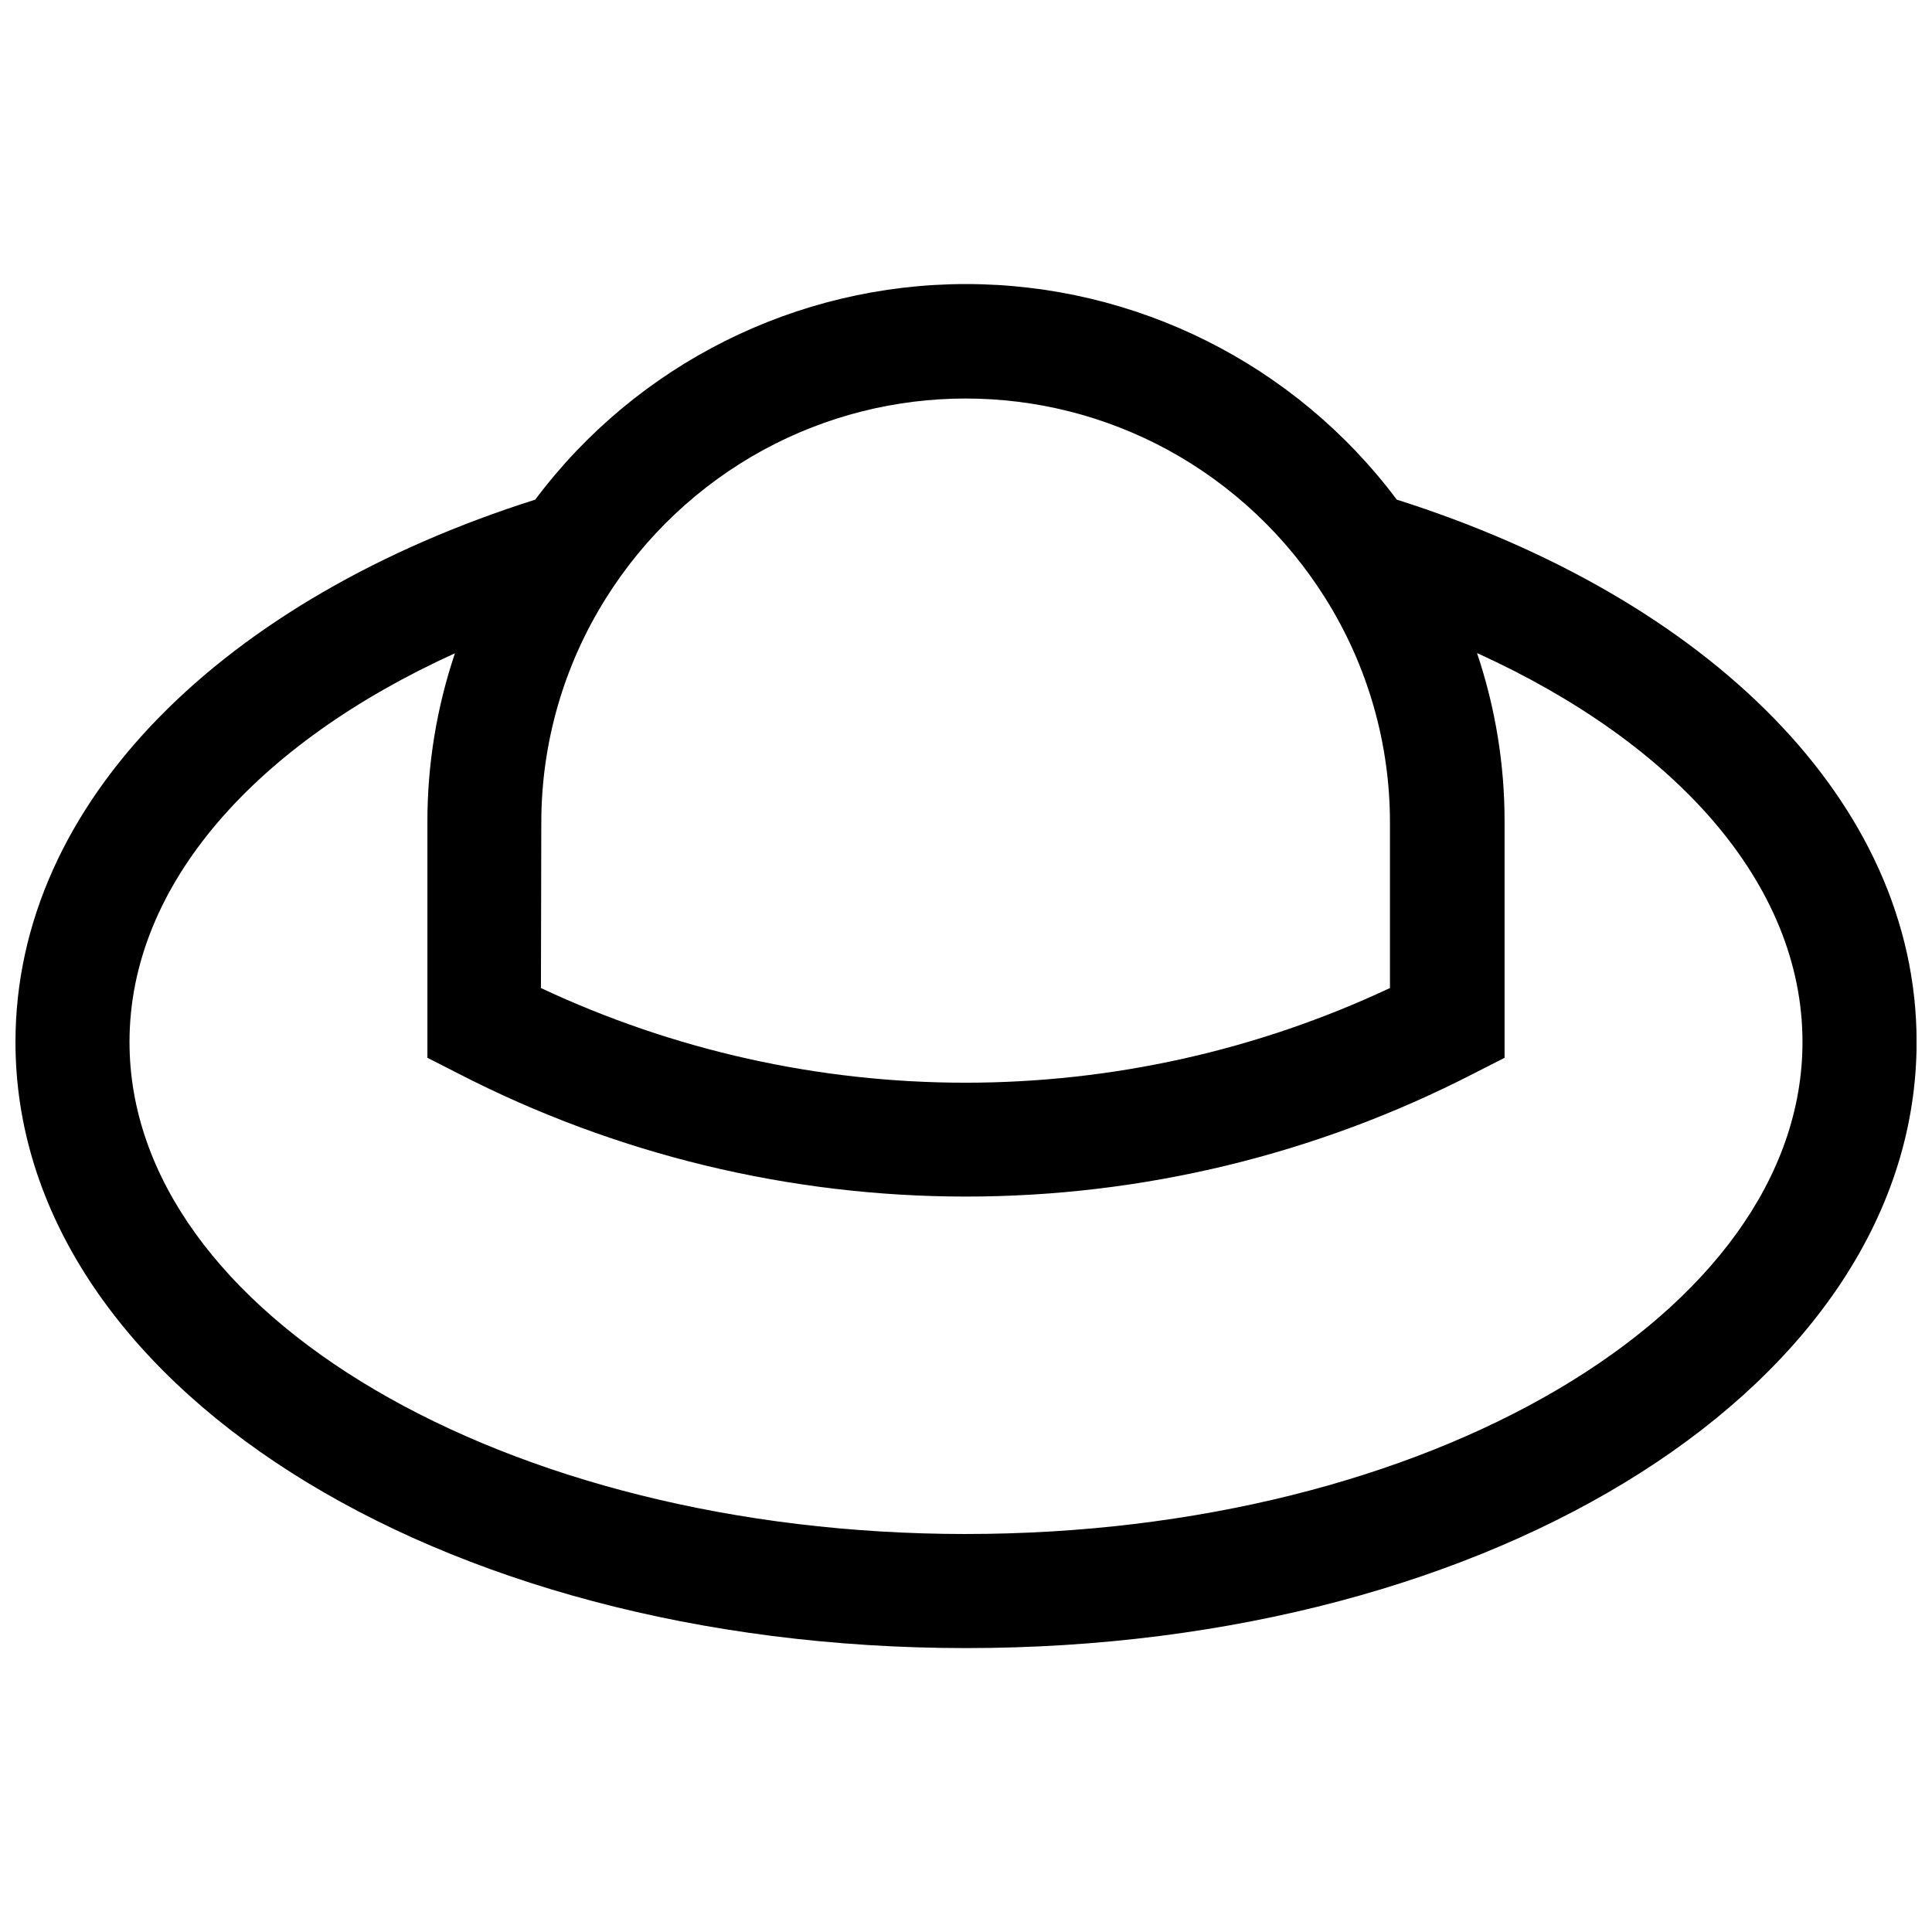 <?xml version="1.0" encoding="UTF-8"?>
<!-- Uploaded to: SVG Repo, www.svgrepo.com, Generator: SVG Repo Mixer Tools -->
<svg width="800px" height="800px" version="1.1" viewBox="144 144 512 512" xmlns="http://www.w3.org/2000/svg">
 <defs>
  <clipPath id="a">
   <path d="m148.09 219h503.81v362h-503.81z"/>
  </clipPath>
 </defs>
 <g clip-path="url(#a)">
  <path d="m514.16 276.41c-26.93-35.961-69.234-57.133-114.16-57.133-44.93 0-87.234 21.172-114.16 57.133-82.324 26.098-137.74 80.004-137.74 143.74 0 90.078 110.84 160.61 251.91 160.61s251.91-70.535 251.91-160.66c-0.004-63.684-55.422-117.59-137.75-143.69zm-226.71 85.648h0.004c-0.02-21.031 5.898-41.637 17.078-59.449 10.32-16.508 24.723-30.078 41.816-39.398 33.398-18.133 73.707-18.133 107.11 0 17.09 9.32 31.492 22.891 41.816 39.398 11.18 17.812 17.098 38.418 17.078 59.449v43.781c-35.203 16.523-73.613 25.09-112.5 25.09-38.887 0-77.297-8.566-112.5-25.09zm112.55 188.47c-122.23 0-221.68-58.492-221.68-130.38 0-41.918 33.805-79.199 86.254-103.03l-0.004-0.004c-4.875 14.465-7.34 29.629-7.305 44.891v62.32l8.211 4.18v0.004c41.605 21.418 87.723 32.594 134.52 32.594 46.793 0 92.91-11.176 134.52-32.594l8.211-4.18v-62.375c0.039-15.262-2.43-30.426-7.305-44.891 52.445 23.832 86.254 61.113 86.254 103.08 0 71.891-99.453 130.38-221.68 130.38z"/>
 </g>
</svg>